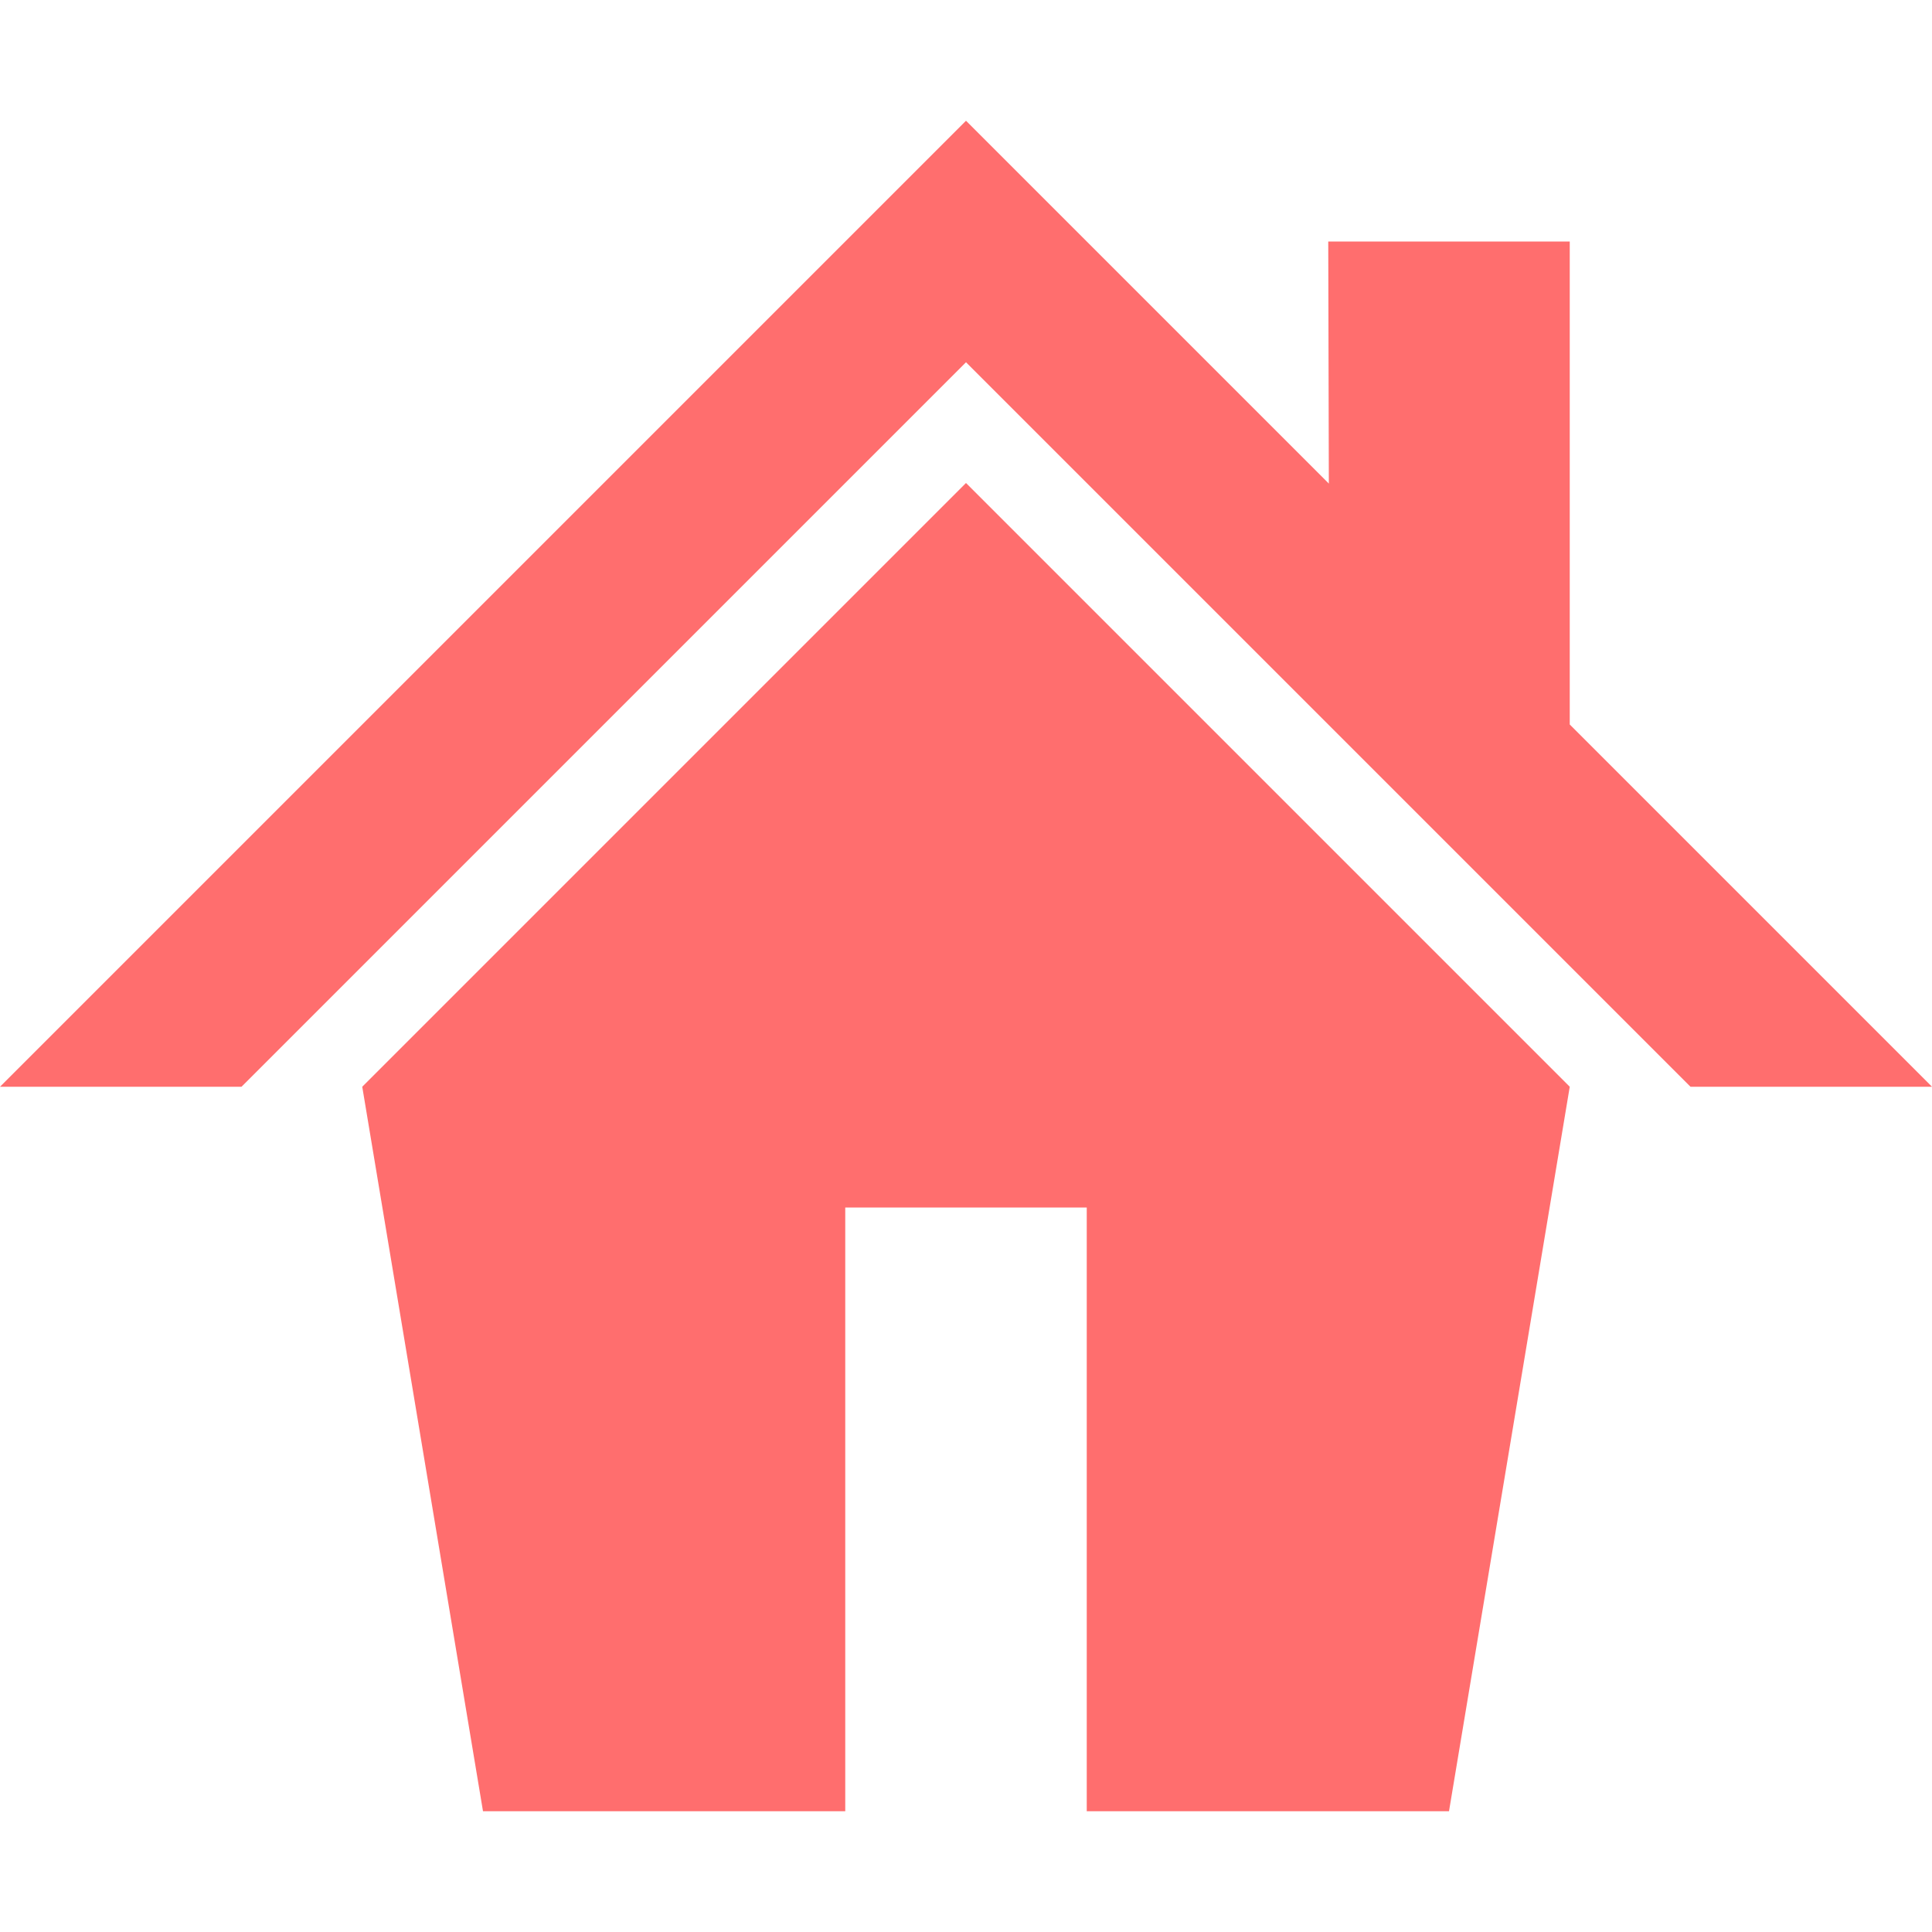 <svg viewBox="0 0 1024 1024" height="1024" width="1024" xmlns="http://www.w3.org/2000/svg"><path d="M192 576l64 384h192V640h128v320h192l64-384L512 256 192 576zM832 384V128H704l0.312 128.312L512 64 0 576h128l384-384 384 384h128L832 384z" fill="#ff6e6e" opacity="1" original-fill="#ff6f54"></path></svg>